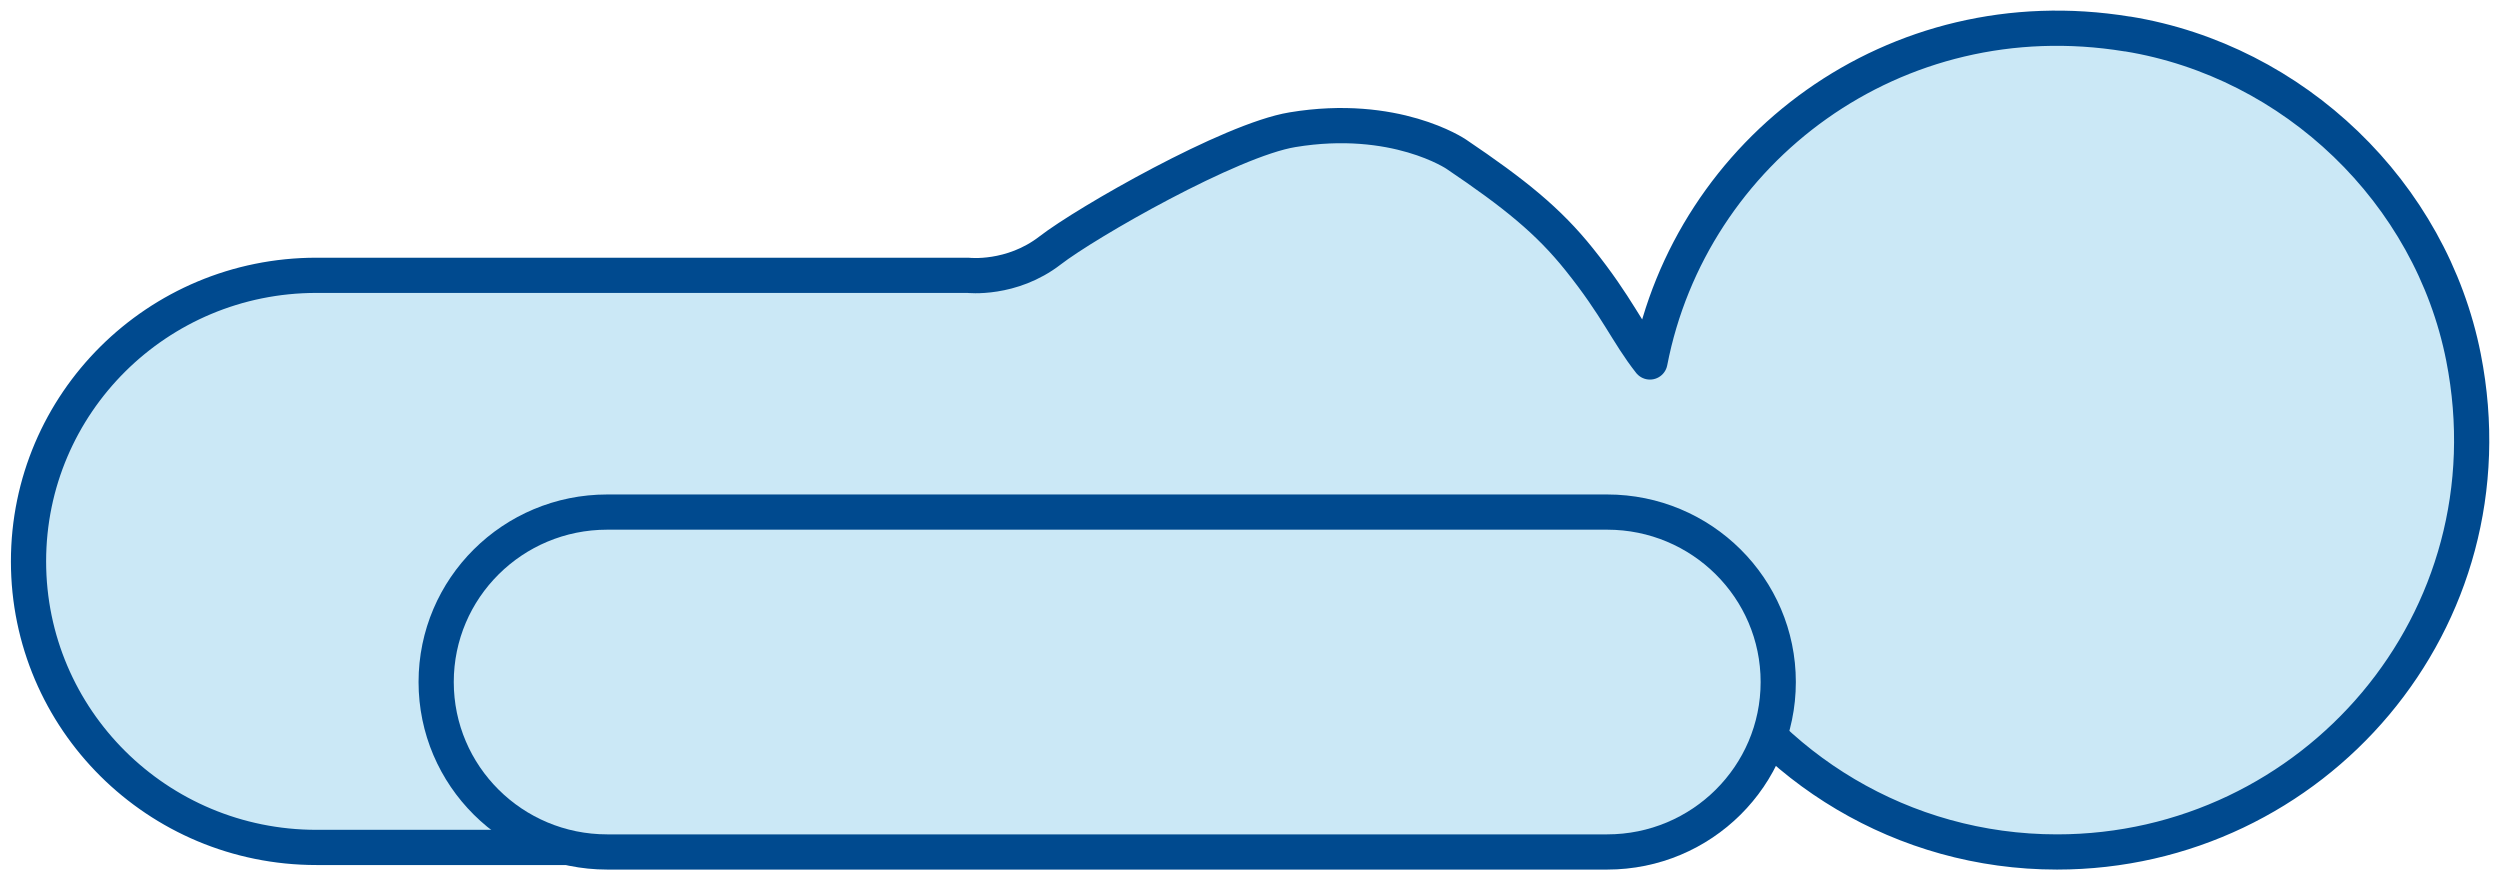 <?xml version="1.0" encoding="UTF-8"?>
<svg xmlns="http://www.w3.org/2000/svg" width="71" height="25" viewBox="0 0 71 25" fill="none">
  <g clip-path="url(#clip0_644_91)">
    <path d="M60.411 0.965C53.805 -0.113 48.024 4.263 46.858 10.28C46.211 9.459 45.935 8.719 44.851 7.368C43.976 6.274 43.021 5.502 41.353 4.376C41.353 4.376 39.621 3.201 36.706 3.684C34.941 3.974 30.845 6.322 29.825 7.111C28.724 7.963 27.493 7.819 27.493 7.819H8.986C4.469 7.819 0.81 11.454 0.81 15.943C0.81 20.431 4.469 24.067 8.986 24.067H41.807C45.158 24.067 47.878 21.525 48.186 18.275C50.21 21.799 54.031 24.196 58.419 24.196C65.689 24.196 71.437 17.632 69.964 10.151C69.041 5.47 65.155 1.737 60.427 0.965H60.411Z" fill="#CBE8F6" stroke="#004A8F" stroke-linejoin="round"></path>
    <path d="M45.644 14.543H17.244C14.561 14.543 12.387 16.704 12.387 19.369C12.387 22.035 14.561 24.196 17.244 24.196H45.644C48.327 24.196 50.502 22.035 50.502 19.369C50.502 16.704 48.327 14.543 45.644 14.543Z" fill="#CBE8F6" stroke="#004A8F" stroke-linejoin="round"></path>
  </g>
  <defs>
    <clipPath id="clip0_644_91">
      <rect width="71" height="25" fill="white"></rect>
    </clipPath>
  </defs>
</svg>
